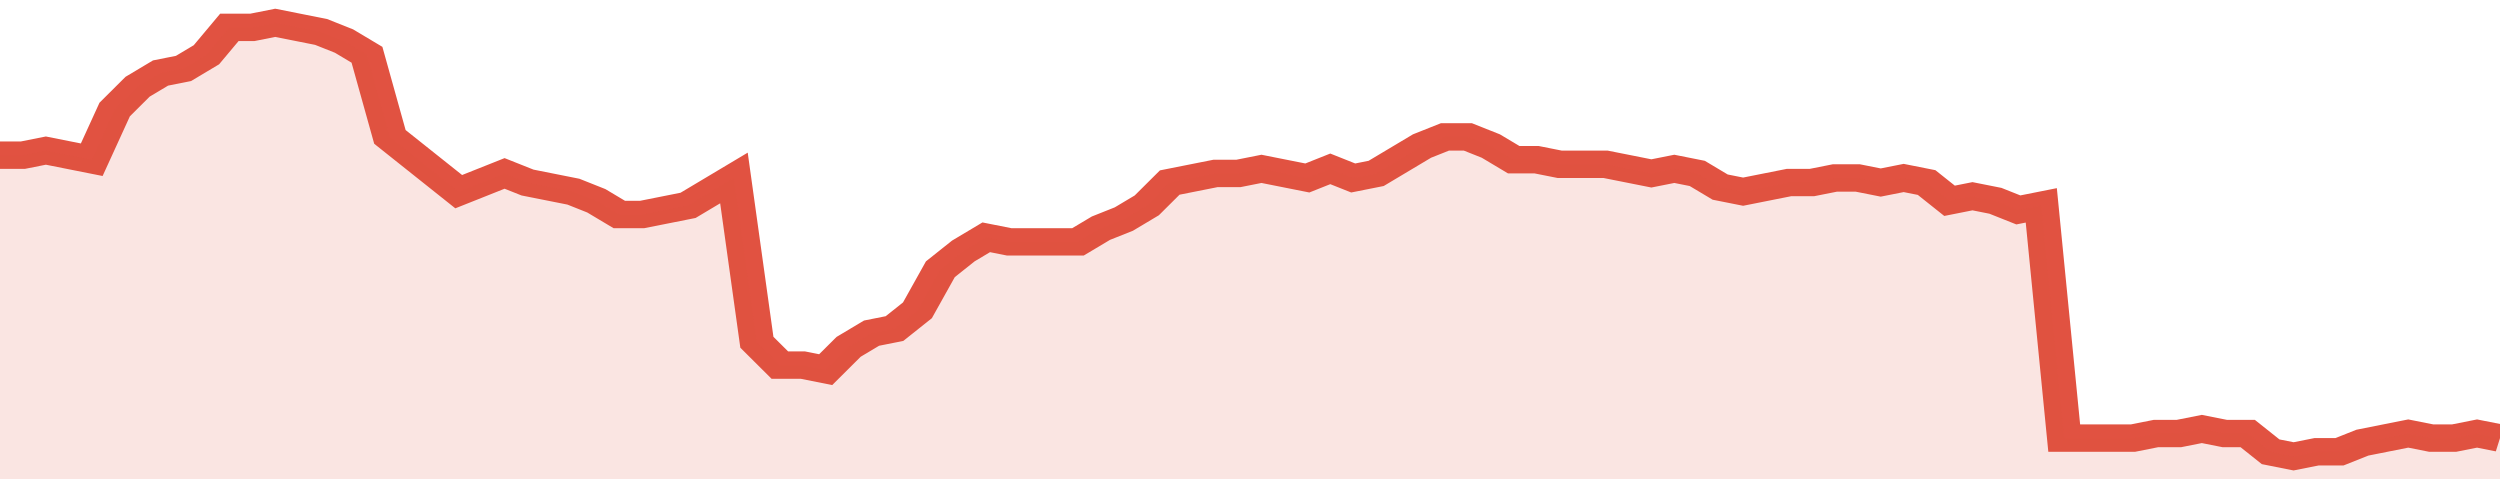 <svg xmlns="http://www.w3.org/2000/svg" viewBox="0 0 436 105" width="120" height="23" preserveAspectRatio="none">
				 <polyline fill="none" stroke="#E15241" stroke-width="6" points="0, 34 4, 34 8, 33 12, 34 16, 35 20, 24 24, 19 28, 16 32, 15 36, 12 40, 6 44, 6 48, 5 52, 6 56, 7 60, 9 64, 12 68, 30 72, 34 76, 38 80, 42 84, 40 88, 38 92, 40 96, 41 100, 42 104, 44 108, 47 112, 47 116, 46 120, 45 124, 42 128, 39 132, 75 136, 80 140, 80 144, 81 148, 76 152, 73 156, 72 160, 68 164, 59 168, 55 172, 52 176, 53 180, 53 184, 53 188, 53 192, 50 196, 48 200, 45 204, 40 208, 39 212, 38 216, 38 220, 37 224, 38 228, 39 232, 37 236, 39 240, 38 244, 35 248, 32 252, 30 256, 30 260, 32 264, 35 268, 35 272, 36 276, 36 280, 36 284, 37 288, 38 292, 37 296, 38 300, 41 304, 42 308, 41 312, 40 316, 40 320, 39 324, 39 328, 40 332, 39 336, 40 340, 44 344, 43 348, 44 352, 46 356, 45 360, 96 364, 96 368, 96 372, 96 376, 95 380, 95 384, 94 388, 95 392, 95 396, 99 400, 100 404, 99 408, 99 412, 97 416, 96 420, 95 424, 96 428, 96 432, 95 436, 96 436, 96 "> </polyline>
				 <polygon fill="#E15241" opacity="0.15" points="0, 105 0, 34 4, 34 8, 33 12, 34 16, 35 20, 24 24, 19 28, 16 32, 15 36, 12 40, 6 44, 6 48, 5 52, 6 56, 7 60, 9 64, 12 68, 30 72, 34 76, 38 80, 42 84, 40 88, 38 92, 40 96, 41 100, 42 104, 44 108, 47 112, 47 116, 46 120, 45 124, 42 128, 39 132, 75 136, 80 140, 80 144, 81 148, 76 152, 73 156, 72 160, 68 164, 59 168, 55 172, 52 176, 53 180, 53 184, 53 188, 53 192, 50 196, 48 200, 45 204, 40 208, 39 212, 38 216, 38 220, 37 224, 38 228, 39 232, 37 236, 39 240, 38 244, 35 248, 32 252, 30 256, 30 260, 32 264, 35 268, 35 272, 36 276, 36 280, 36 284, 37 288, 38 292, 37 296, 38 300, 41 304, 42 308, 41 312, 40 316, 40 320, 39 324, 39 328, 40 332, 39 336, 40 340, 44 344, 43 348, 44 352, 46 356, 45 360, 96 364, 96 368, 96 372, 96 376, 95 380, 95 384, 94 388, 95 392, 95 396, 99 400, 100 404, 99 408, 99 412, 97 416, 96 420, 95 424, 96 428, 96 432, 95 436, 96 436, 105 "></polygon>
			</svg>